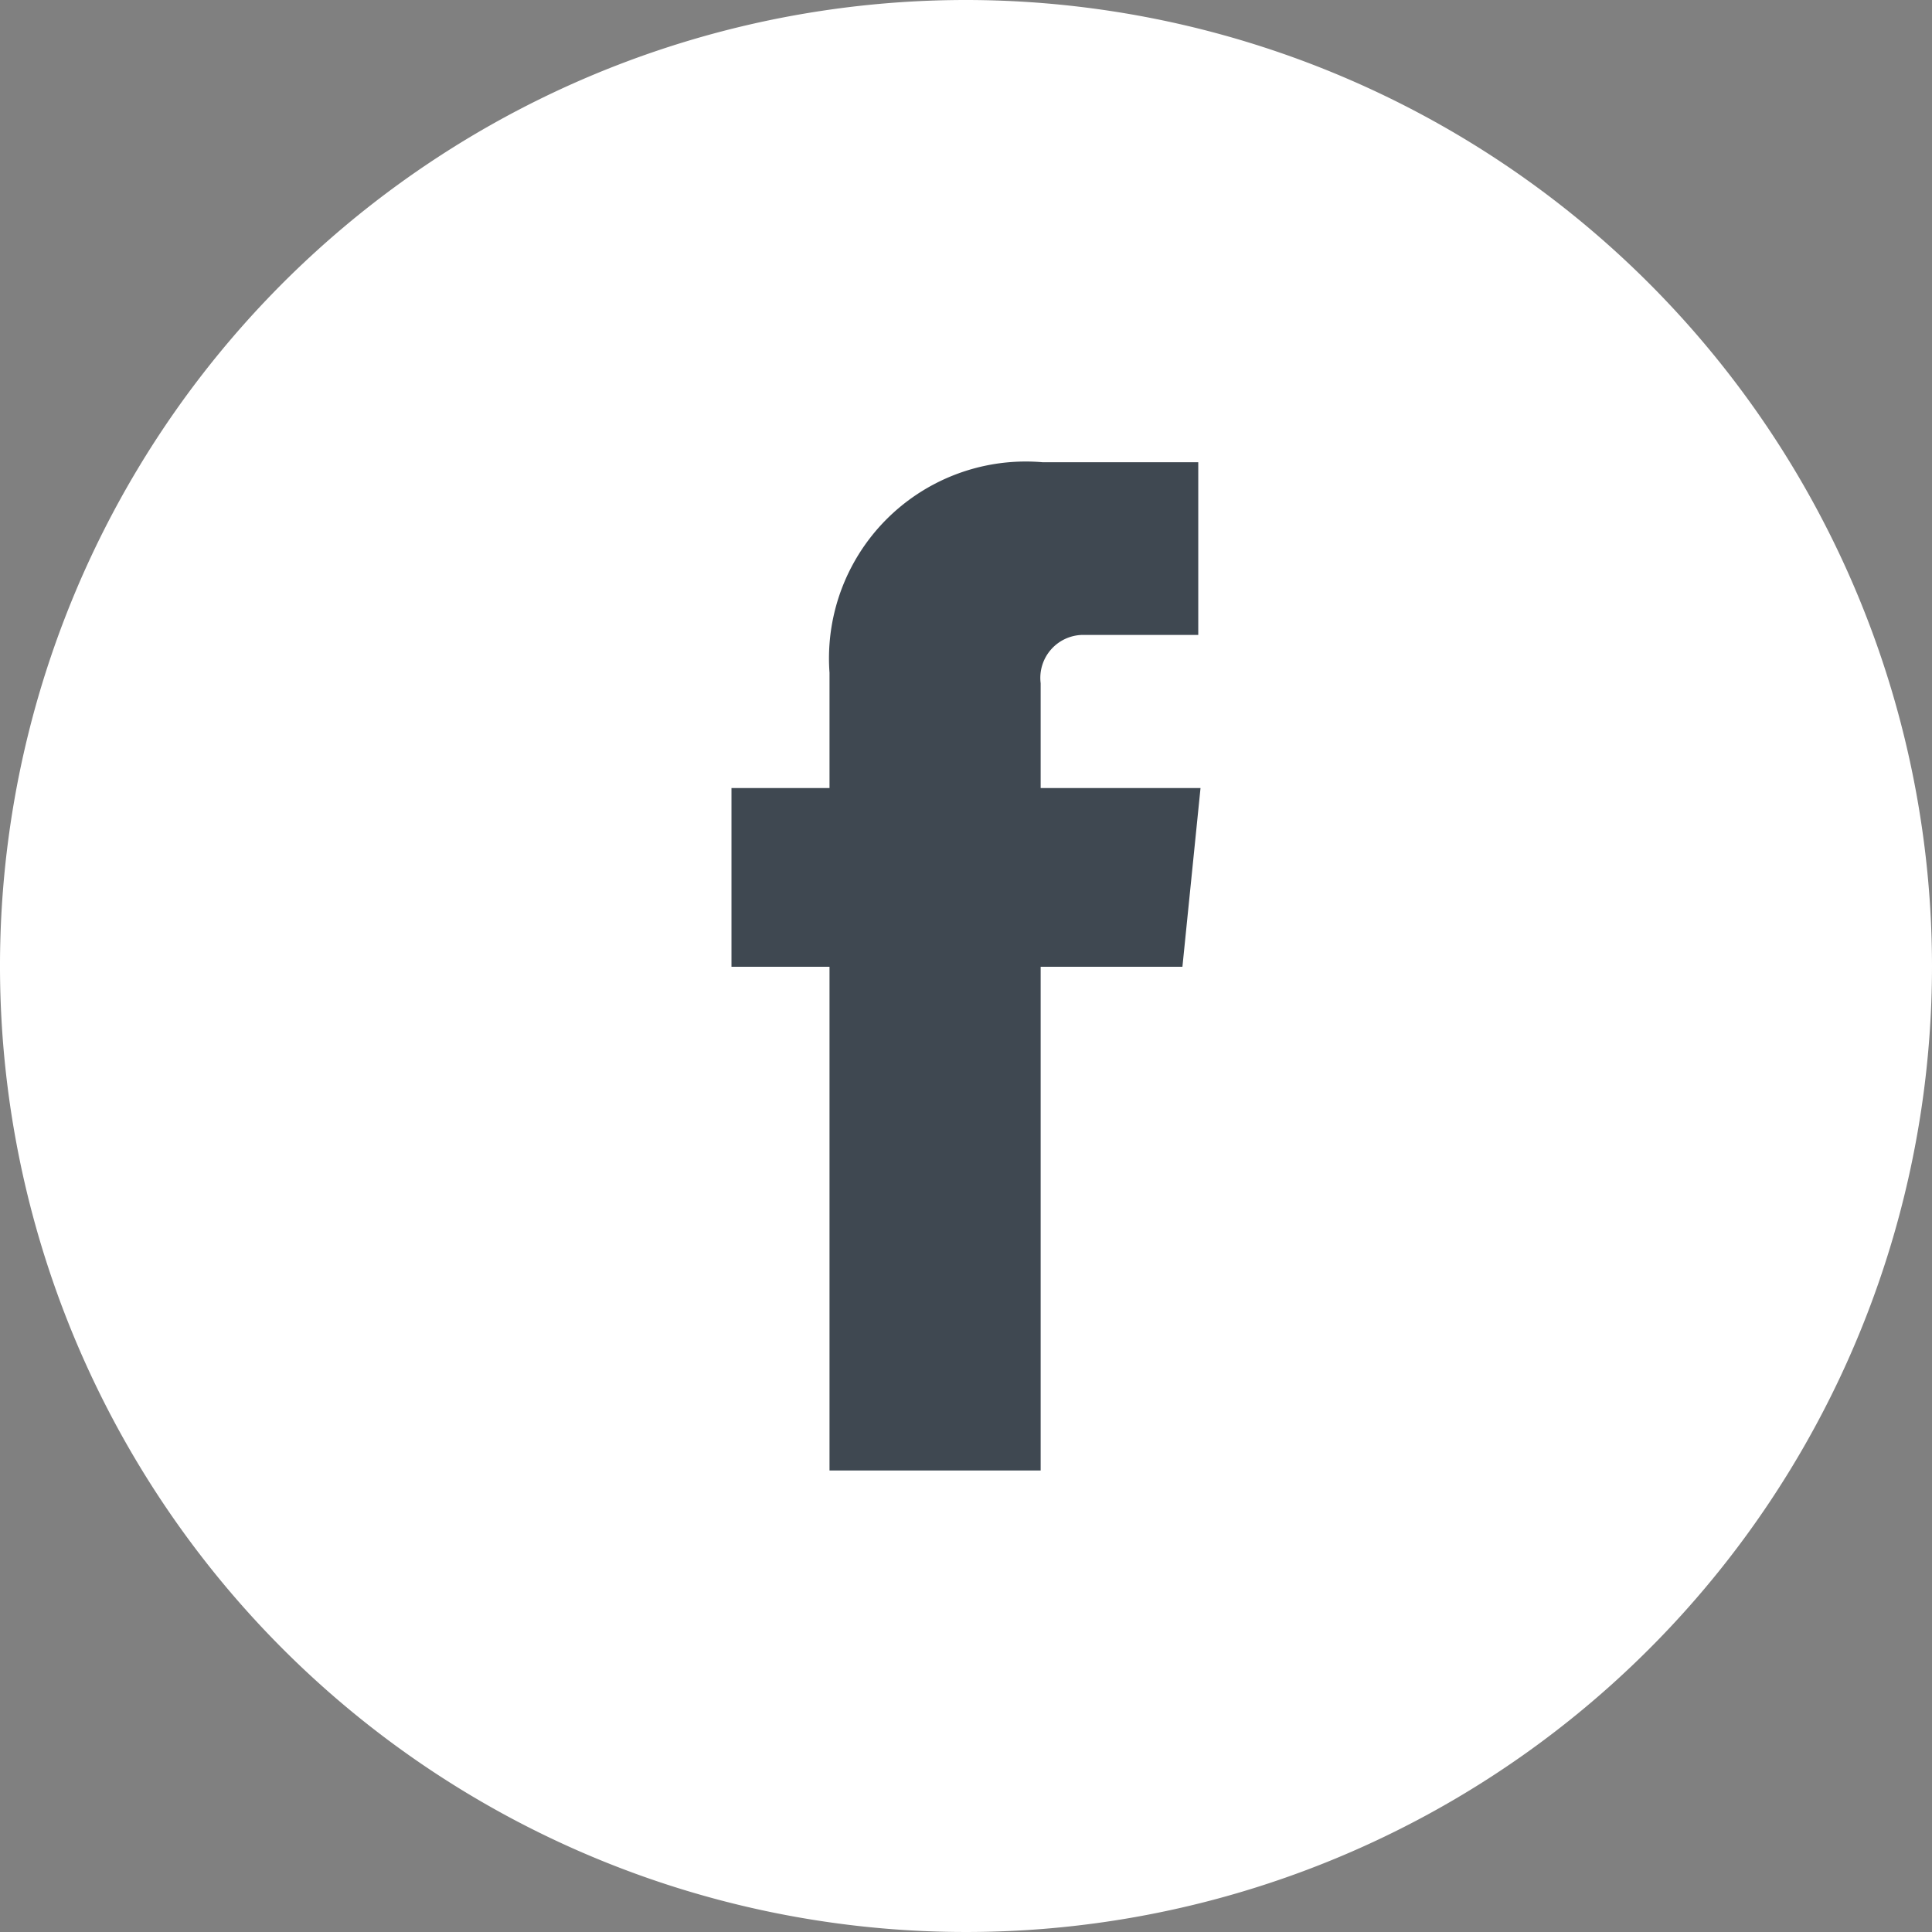 <svg xmlns="http://www.w3.org/2000/svg" viewBox="0 0 25.62 25.62"><rect x="0" y="0" width="25.62" height="25.62" fill="#808080" stroke="none"/><defs><style>.cls-1{fill:#fff;}.cls-2{fill:#3f4851;}</style></defs><title>facebook</title><g id="Layer_2" data-name="Layer 2"><g id="Layer_5" data-name="Layer 5"><path class="cls-1" d="M25.62,12.81A12.81,12.81,0,1,1,12.81,0,12.82,12.82,0,0,1,25.62,12.81Z"/><path class="cls-2" d="M15.92,10.45H13.8V9.06a.57.57,0,0,1,.59-.64h1.5V6.13H13.83A2.61,2.61,0,0,0,11,8.92v1.53H9.7v2.37H11V19.5H13.8V12.82h1.88Z"/></g></g></svg>
